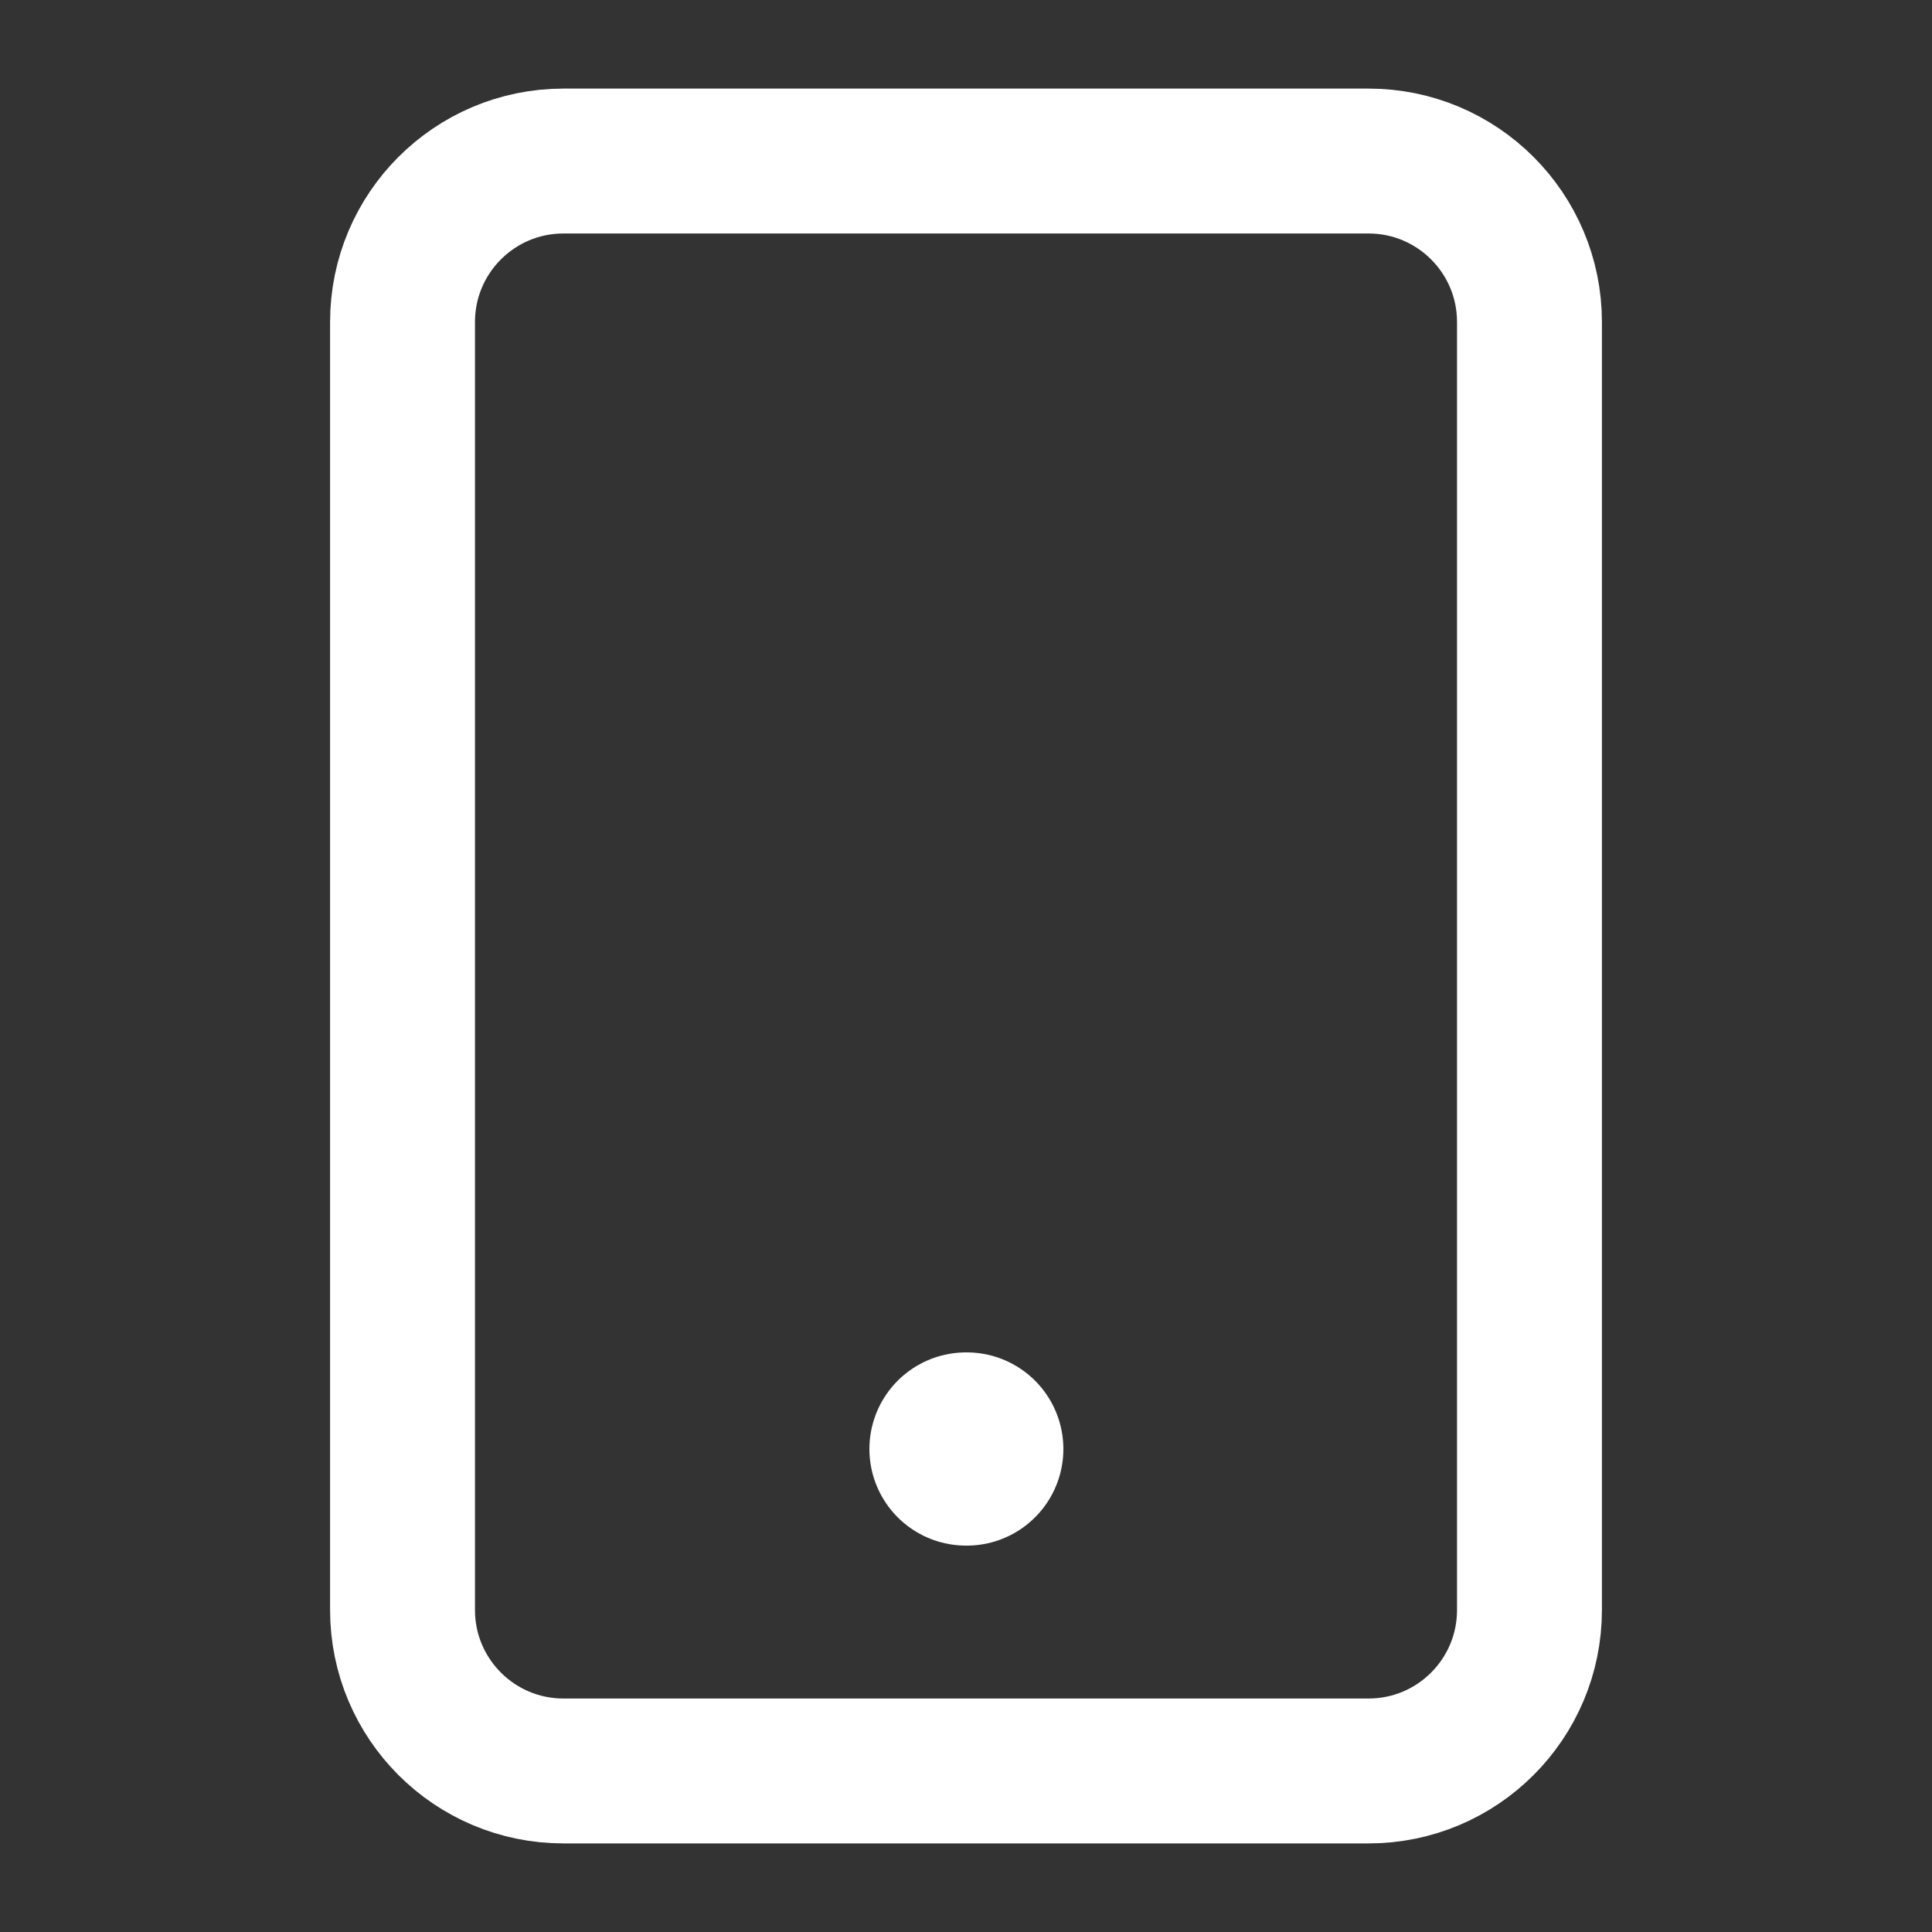 <svg width="20" height="20" viewBox="0 0 20 20" fill="none" xmlns="http://www.w3.org/2000/svg">
<rect x="0" y="0" width="20" height="20" fill="#333333" stroke="none"/>
<path d="M14.167 1.667H5.833C4.913 1.667 4.167 2.413 4.167 3.333V16.667C4.167 17.587 4.913 18.333 5.833 18.333H14.167C15.087 18.333 15.833 17.587 15.833 16.667V3.333C15.833 2.413 15.087 1.667 14.167 1.667Z" stroke="white" stroke-width="1.5" stroke-linecap="round" stroke-linejoin="round"/>
<path d="M10 15H10.008" stroke="white" stroke-width="2" stroke-linecap="round" stroke-linejoin="round"/>
</svg>

